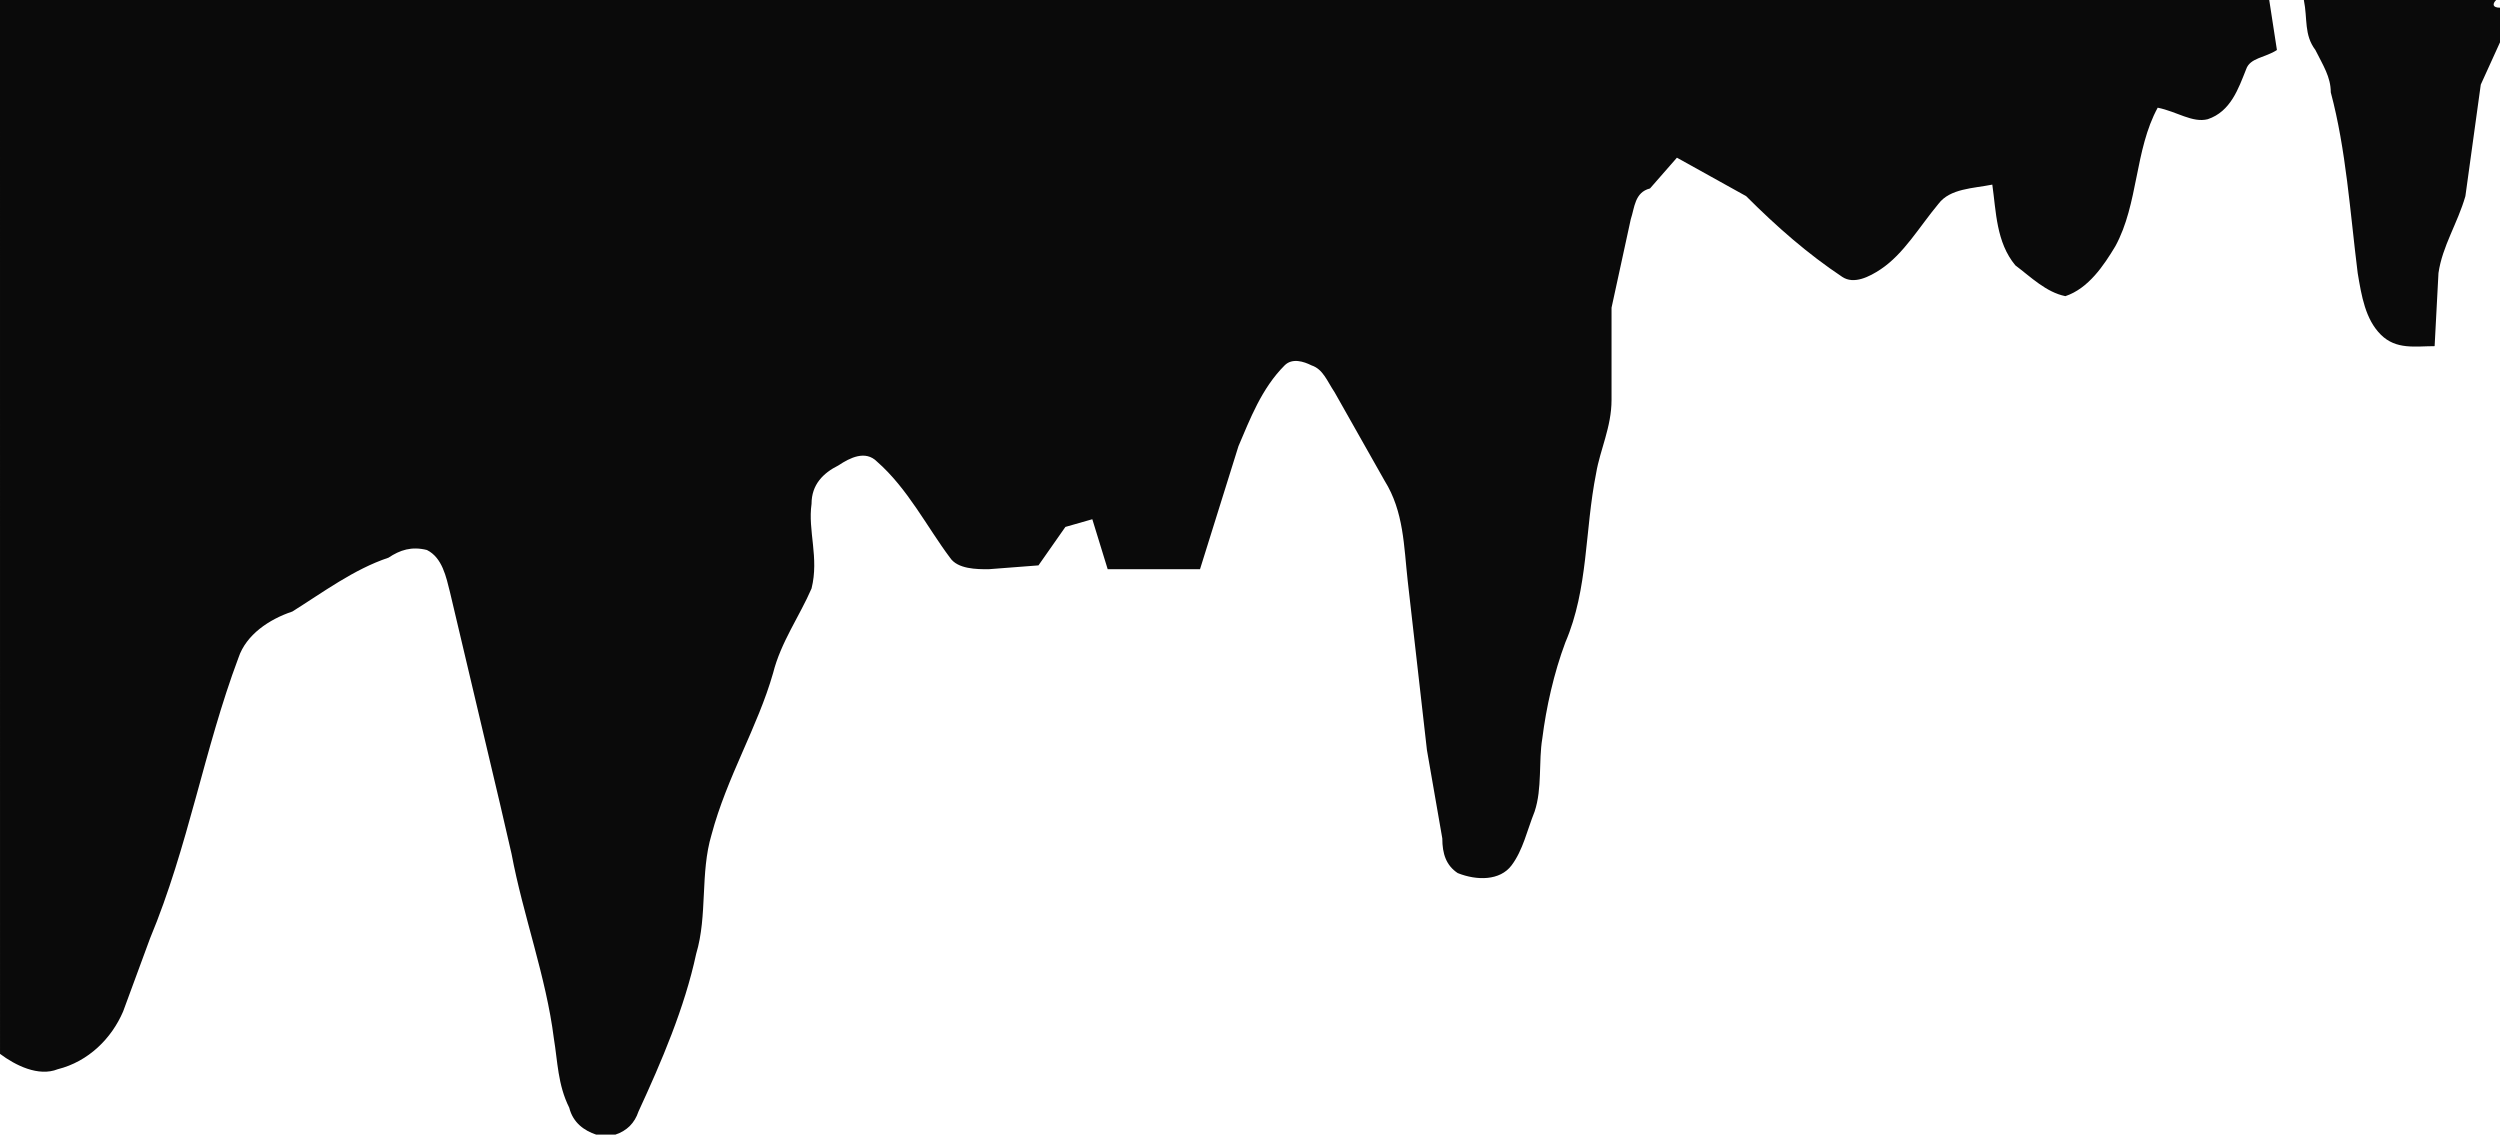 <svg xmlns="http://www.w3.org/2000/svg" viewBox="0 0 650 295"><path fill="#0a0a0a" d="M0 0h590l2 13c-3 2-7 2-8 5-2 5-4 11-10 13-4 1-8-2-13-3-6 11-5 25-11 36-3 5-7 11-13 13-5-1-9-5-13-8-5-6-5-14-6-21-5 1-11 1-14 5-5 6-9 13-15 17-3 2-7 4-10 2-9-6-17-13-25-21l-18-10-7 8c-4 1-4 5-5 8l-5 23v24c0 7-3 13-4 19-3 15-2 30-8 44-3 8-5 17-6 25-1 6 0 13-2 19-2 5-3 10-6 14s-9 4-14 2c-3-2-4-5-4-9l-4-23-5-44c-1-9-1-18-6-26l-13-23c-2-3-3-6-6-7-2-1-5-2-7 0-6 6-9 14-12 21l-10 32h-24l-4-13-7 2-7 10-13 1c-3 0-8 0-10-3-6-8-11-18-19-25-3-3-7-1-10 1-4 2-7 5-7 10-1 7 2 14 0 22-3 7-8 14-10 22-4 14-12 27-16 42-3 10-1 21-4 31-3 14-9 28-15 41-1 3-3 5-6 6h-5c-3-1-6-3-7-7-3-6-3-12-4-18-2-16-8-32-11-48l-3-13-13-55c-1-4-2-9-6-11-4-1-7 0-10 2-9 3-17 9-25 14-6 2-12 6-14 12-9 24-13 49-23 73l-7 19c-3 7-9 13-17 15-5 2-11-1-15-4V0Zm599 0h50c-1 1-1 2 1 2v9l-5 11-4 29c-2 7-6 13-7 20l-1 19c-5 0-10 1-14-3s-5-10-6-16c-2-16-3-32-7-47 0-4-2-7-4-11-3-4-2-8-3-13Z"/></svg>